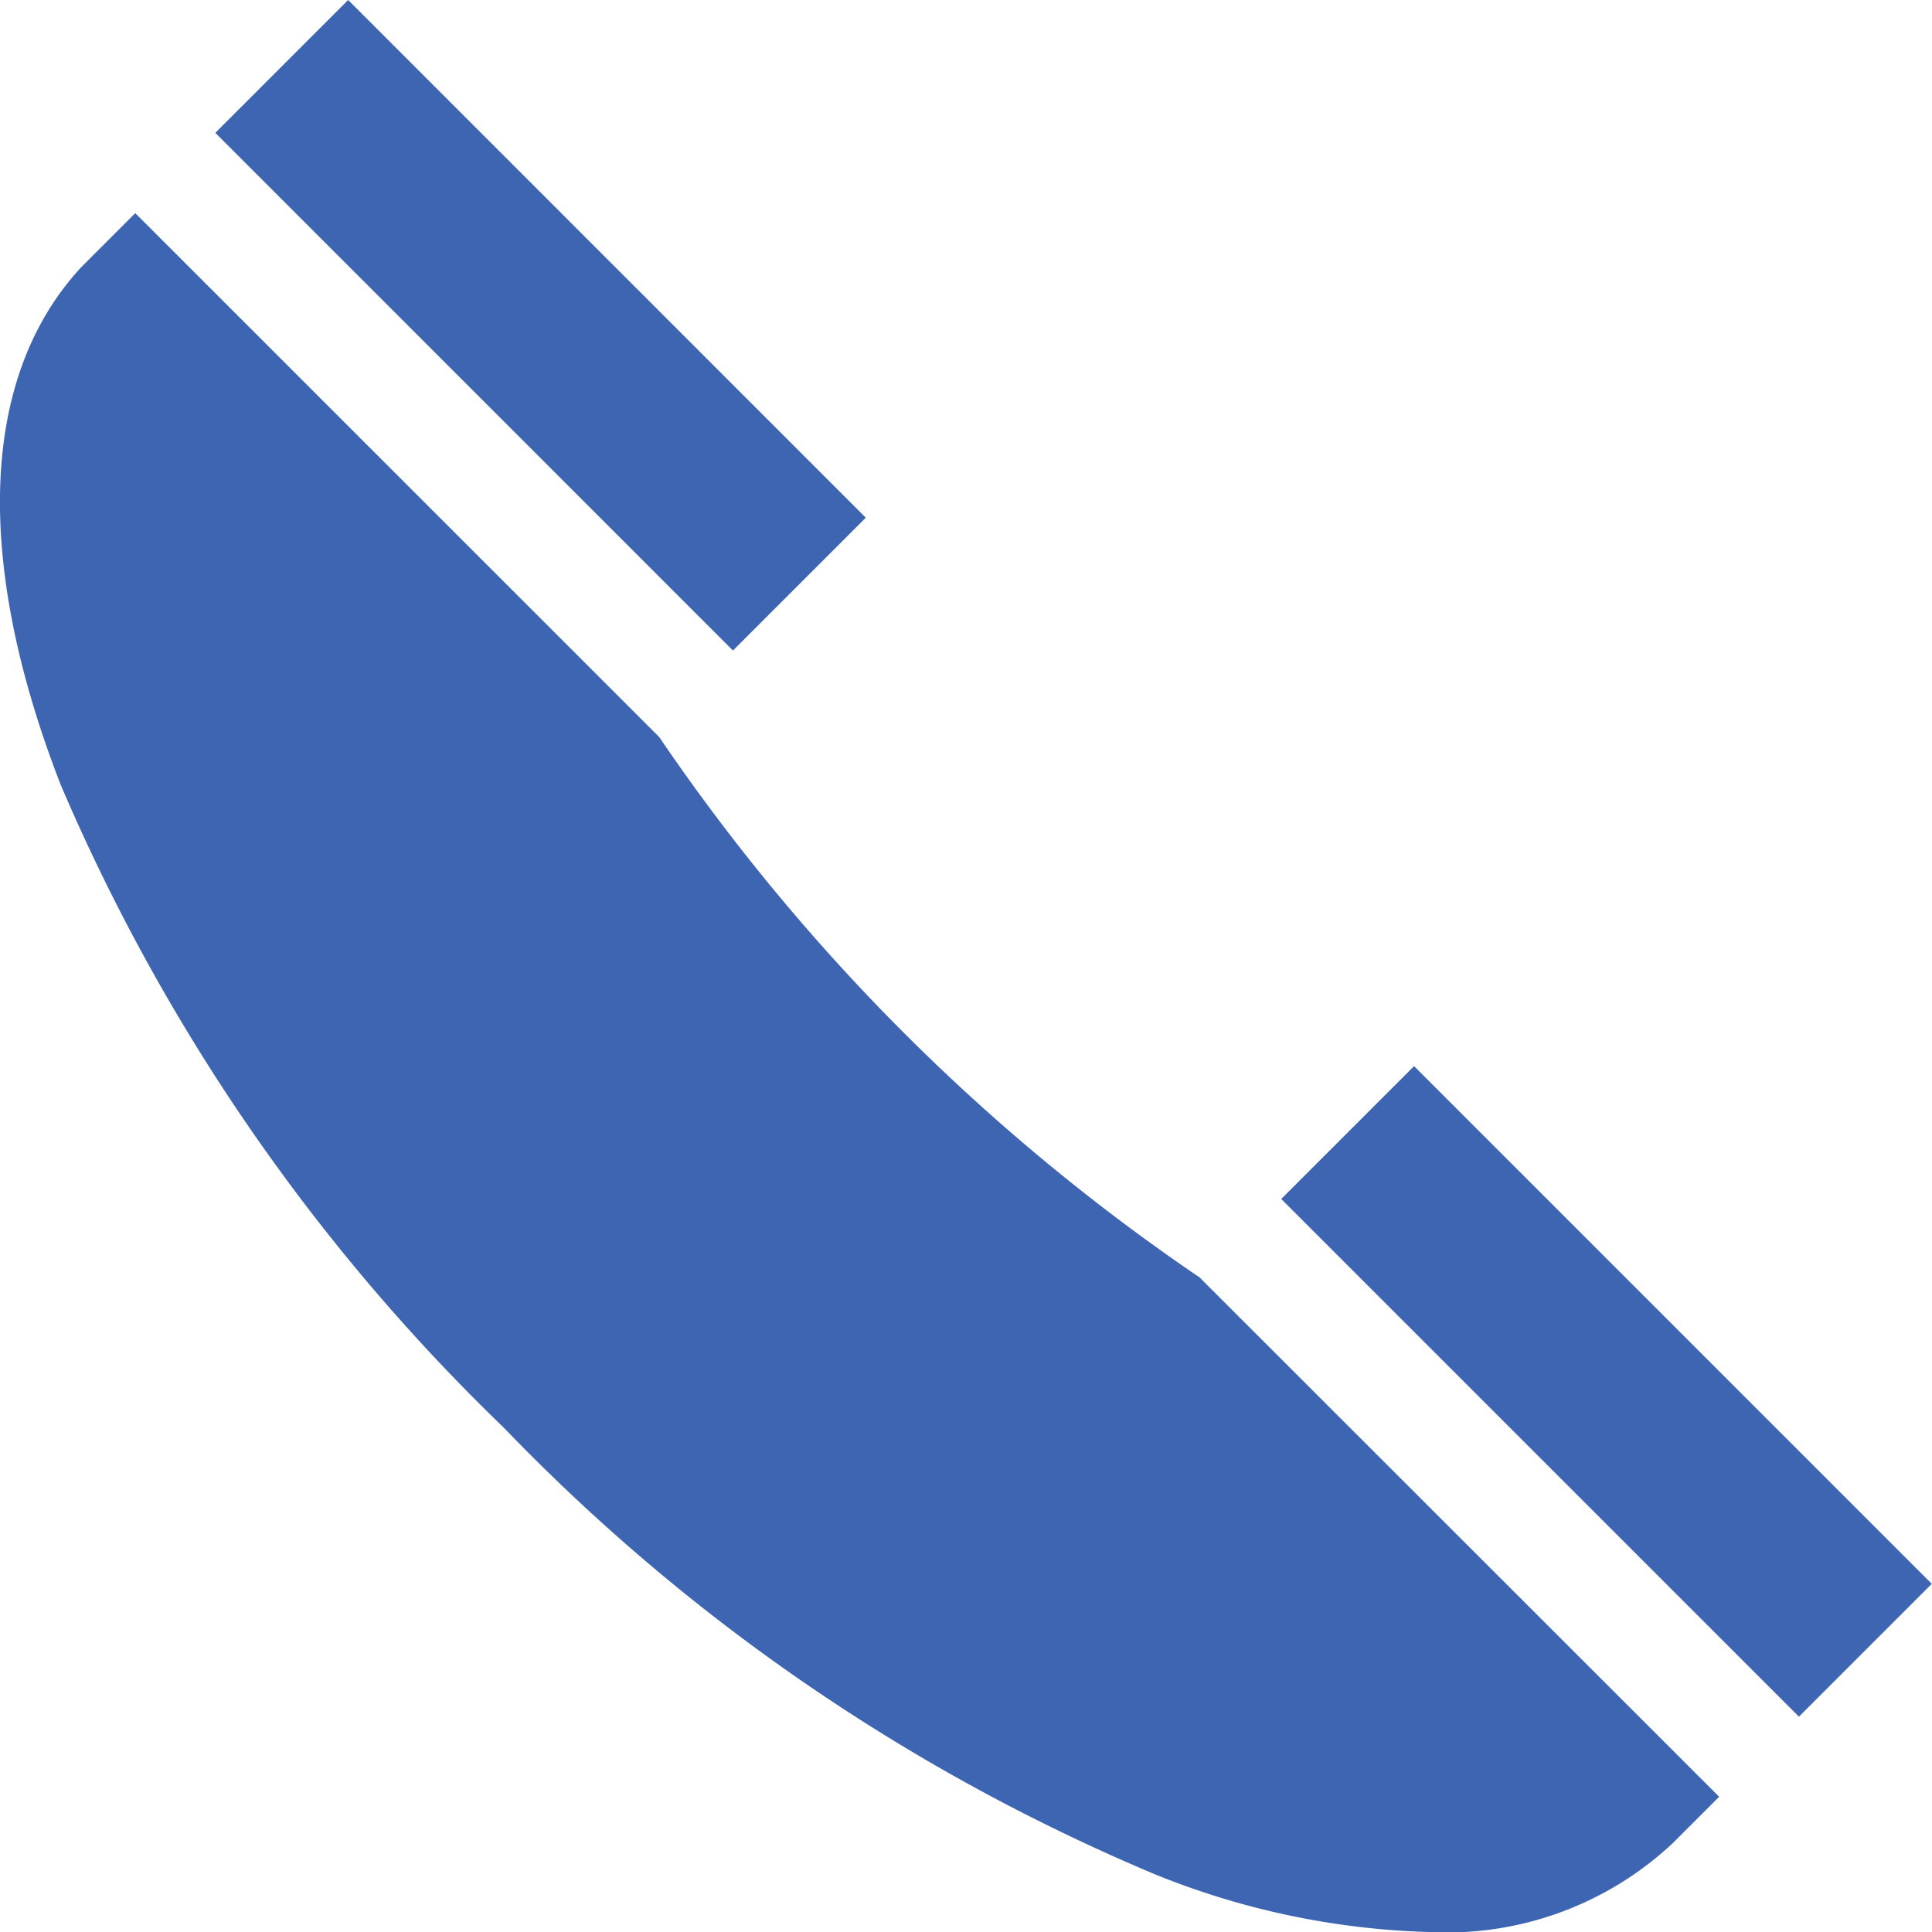 <svg xmlns="http://www.w3.org/2000/svg" width="31.997" height="31.998" viewBox="0 0 31.997 31.998"><defs><style>.a{fill:#3e65b2;}</style></defs><g transform="translate(-0.501)"><path class="a" d="M340.043,284.68l2.2-2.2,8.574,8.574-2.2,2.2Zm0,0" transform="translate(-318.323 -264.823)"/><path class="a" d="M57.57,2.2l2.2-2.2,8.573,8.574-2.2,2.2Zm0,0" transform="translate(-53.503)"/><path class="a" d="M20.368,74.107a33.736,33.736,0,0,1-8.949-8.949L2.741,56.481l-.873.873-.026.027c-1.665,1.8-1.784,4.844-.336,8.567A32.511,32.511,0,0,0,8.849,76.6a32.331,32.331,0,0,0,10.764,7.386,13.025,13.025,0,0,0,4.57.963A5.474,5.474,0,0,0,28.2,83.481l.773-.773Zm0,0" transform="translate(0 -52.951)"/></g></svg>